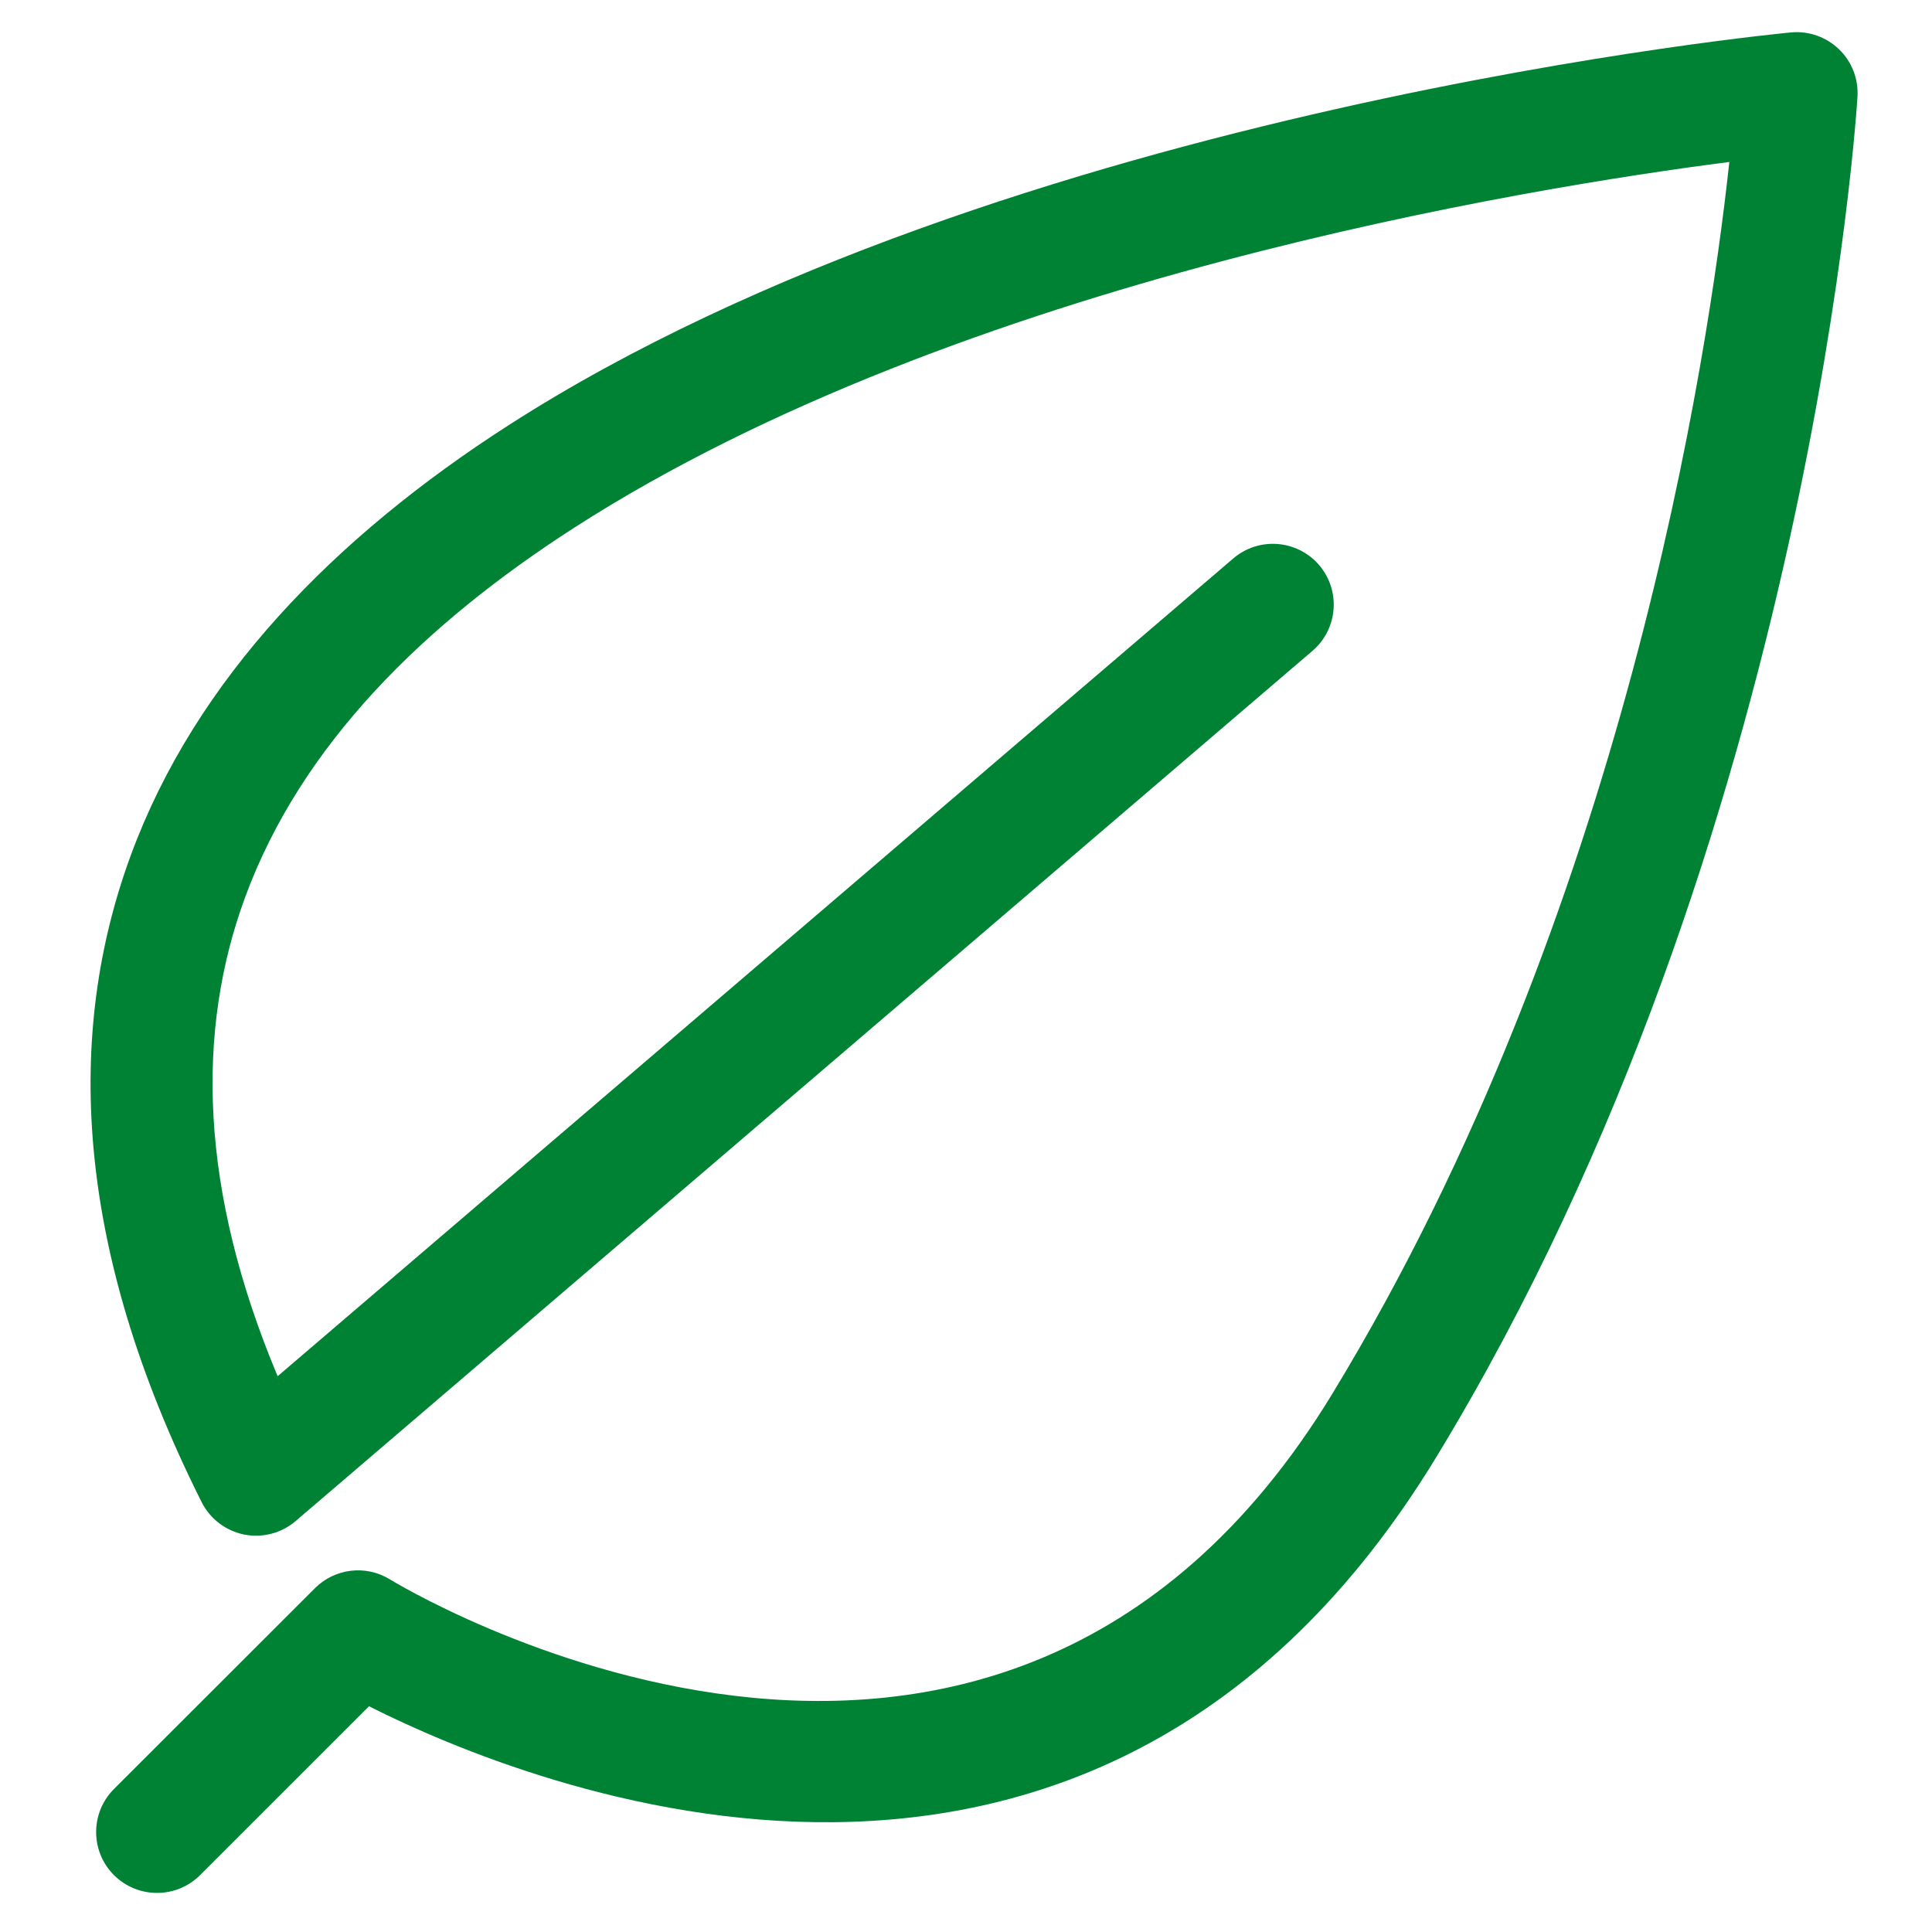 <?xml version="1.0" encoding="UTF-8" standalone="no"?>
<!DOCTYPE svg PUBLIC "-//W3C//DTD SVG 1.1//EN" "http://www.w3.org/Graphics/SVG/1.1/DTD/svg11.dtd">
<svg width="100%" height="100%" viewBox="0 0 1000 1000" version="1.1" xmlns="http://www.w3.org/2000/svg" xmlns:xlink="http://www.w3.org/1999/xlink" xml:space="preserve" xmlns:serif="http://www.serif.com/" style="fill-rule:evenodd;clip-rule:evenodd;stroke-linejoin:round;stroke-miterlimit:2;">
    <g transform="matrix(1,0,0,1,-4901.63,-2132.69)">
        <g id="Tavola-da-disegno3" serif:id="Tavola da disegno3" transform="matrix(1.913,0,0,2.352,-4870.6,-2418.05)">
            <rect x="5108.22" y="1934.5" width="522.728" height="425.095" style="fill:none;"/>
            <g transform="matrix(2.321,0,0,1.887,-7099.17,-2824.78)">
                <path d="M5282.91,2741C5280.14,2743.77 5275.64,2743.77 5272.87,2741C5270.1,2738.23 5270.1,2733.73 5272.87,2730.96L5296.3,2707.54C5298.62,2705.22 5302.23,2704.79 5305.02,2706.5C5305.02,2706.5 5375.34,2749.93 5414.91,2684.85C5449.01,2628.74 5458.72,2564 5461.18,2541.21C5437.86,2544.2 5371.6,2554.89 5326.56,2583.84C5309.03,2595.12 5294.72,2609.15 5288.17,2626.93C5282.4,2642.6 5282.83,2661.05 5291.95,2682.82L5403.35,2587.45C5406.33,2584.9 5410.81,2585.25 5413.36,2588.22C5415.91,2591.2 5415.56,2595.68 5412.58,2598.23L5294.05,2699.71C5292.39,2701.13 5290.17,2701.71 5288.03,2701.28C5285.89,2700.84 5284.07,2699.45 5283.09,2697.5C5268.12,2667.63 5267.22,2642.72 5274.85,2622.02C5282.42,2601.47 5298.61,2584.93 5318.89,2571.9C5376.85,2534.64 5468.38,2526.1 5468.38,2526.1C5470.44,2525.91 5472.48,2526.63 5473.97,2528.07C5475.46,2529.5 5476.24,2531.52 5476.12,2533.58C5476.12,2533.58 5471.06,2619.8 5427.04,2692.22C5387.23,2757.7 5321.17,2730.67 5302.6,2721.31L5282.91,2741Z" style="fill:rgb(0,130,53);"/>
            </g>
        </g>
    </g>
</svg>
